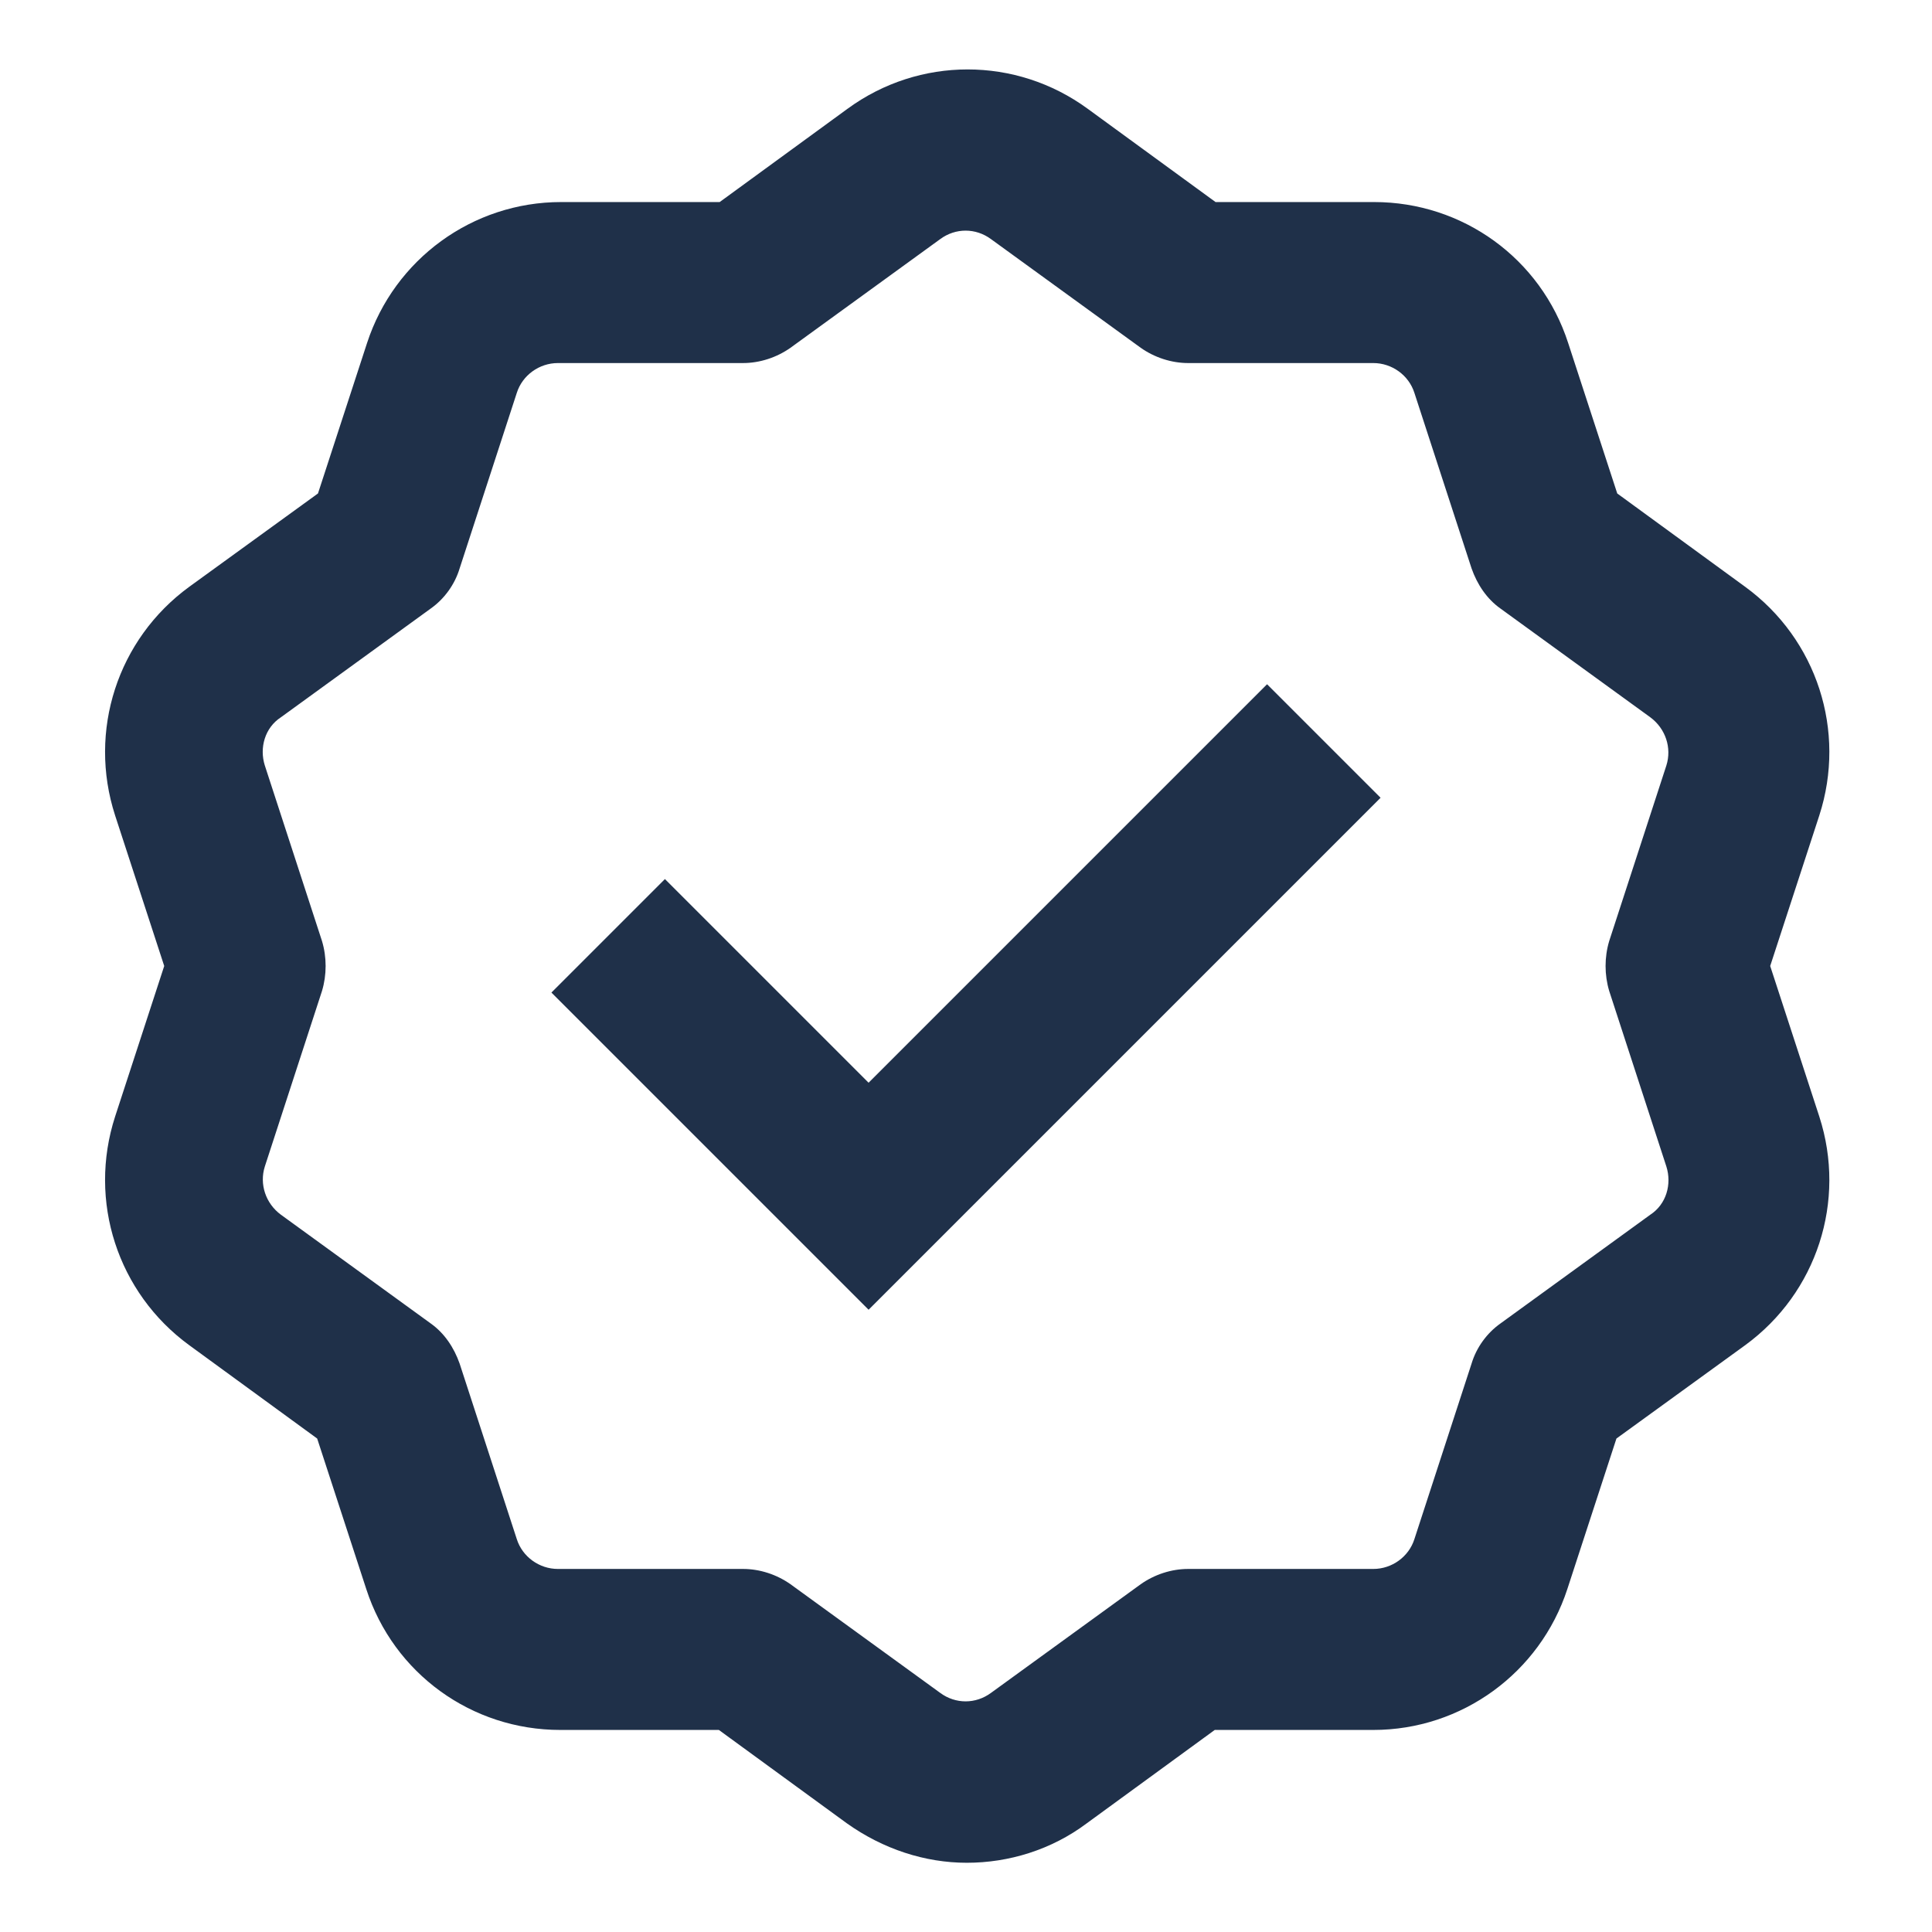 <svg width="24" height="24" viewBox="0 0 24 24" fill="none" xmlns="http://www.w3.org/2000/svg">
<path d="M21.99 12L22.6 10.13C22.94 9.08 22.57 7.94 21.68 7.29L20.09 6.13L19.48 4.26C19.14 3.21 18.17 2.51 17.07 2.51H15.1L13.51 1.35C12.62 0.7 11.42 0.7 10.53 1.35L8.94 2.51H6.97C5.87 2.51 4.9 3.22 4.56 4.26L3.95 6.13L2.35 7.29C1.46 7.94 1.09 9.08 1.43 10.13L2.04 12L1.43 13.87C1.09 14.92 1.46 16.06 2.35 16.71L3.94 17.87L4.55 19.74C4.89 20.79 5.86 21.49 6.96 21.49H8.93L10.52 22.65C10.97 22.97 11.49 23.14 12.01 23.14C12.53 23.14 13.06 22.98 13.5 22.65L15.09 21.49H17.06C18.16 21.49 19.13 20.78 19.47 19.74L20.08 17.87L21.68 16.71C22.57 16.06 22.94 14.92 22.6 13.87L21.99 12ZM20.5 15.09L18.64 16.44C18.47 16.56 18.34 16.74 18.28 16.94L17.57 19.12C17.5 19.34 17.29 19.49 17.06 19.49H14.76C14.55 19.49 14.34 19.56 14.17 19.68L12.31 21.03C12.12 21.17 11.87 21.17 11.68 21.03L9.82 19.68C9.65 19.56 9.44 19.49 9.23 19.49H6.93C6.7 19.49 6.49 19.34 6.42 19.12L5.71 16.94C5.64 16.74 5.52 16.56 5.35 16.44L3.49 15.09C3.3 14.95 3.22 14.71 3.29 14.49L4 12.31C4.06 12.11 4.06 11.89 4 11.69L3.29 9.51C3.22 9.29 3.29 9.04 3.49 8.91L5.35 7.56C5.52 7.44 5.65 7.26 5.71 7.06L6.42 4.88C6.49 4.66 6.7 4.51 6.93 4.51H9.23C9.44 4.51 9.65 4.44 9.82 4.32L11.68 2.97C11.87 2.83 12.12 2.83 12.31 2.97L14.17 4.32C14.34 4.44 14.55 4.51 14.76 4.51H17.06C17.29 4.51 17.5 4.66 17.57 4.88L18.28 7.06C18.35 7.26 18.47 7.44 18.64 7.56L20.5 8.91C20.69 9.05 20.77 9.29 20.7 9.51L19.99 11.69C19.93 11.89 19.93 12.11 19.99 12.31L20.7 14.49C20.77 14.71 20.7 14.96 20.5 15.09ZM10.79 13.45L8.26 10.92L6.85 12.33L10.79 16.27L17.15 9.91L15.74 8.5L10.8 13.44L10.79 13.45Z" fill="#1F3049"/>
</svg>
